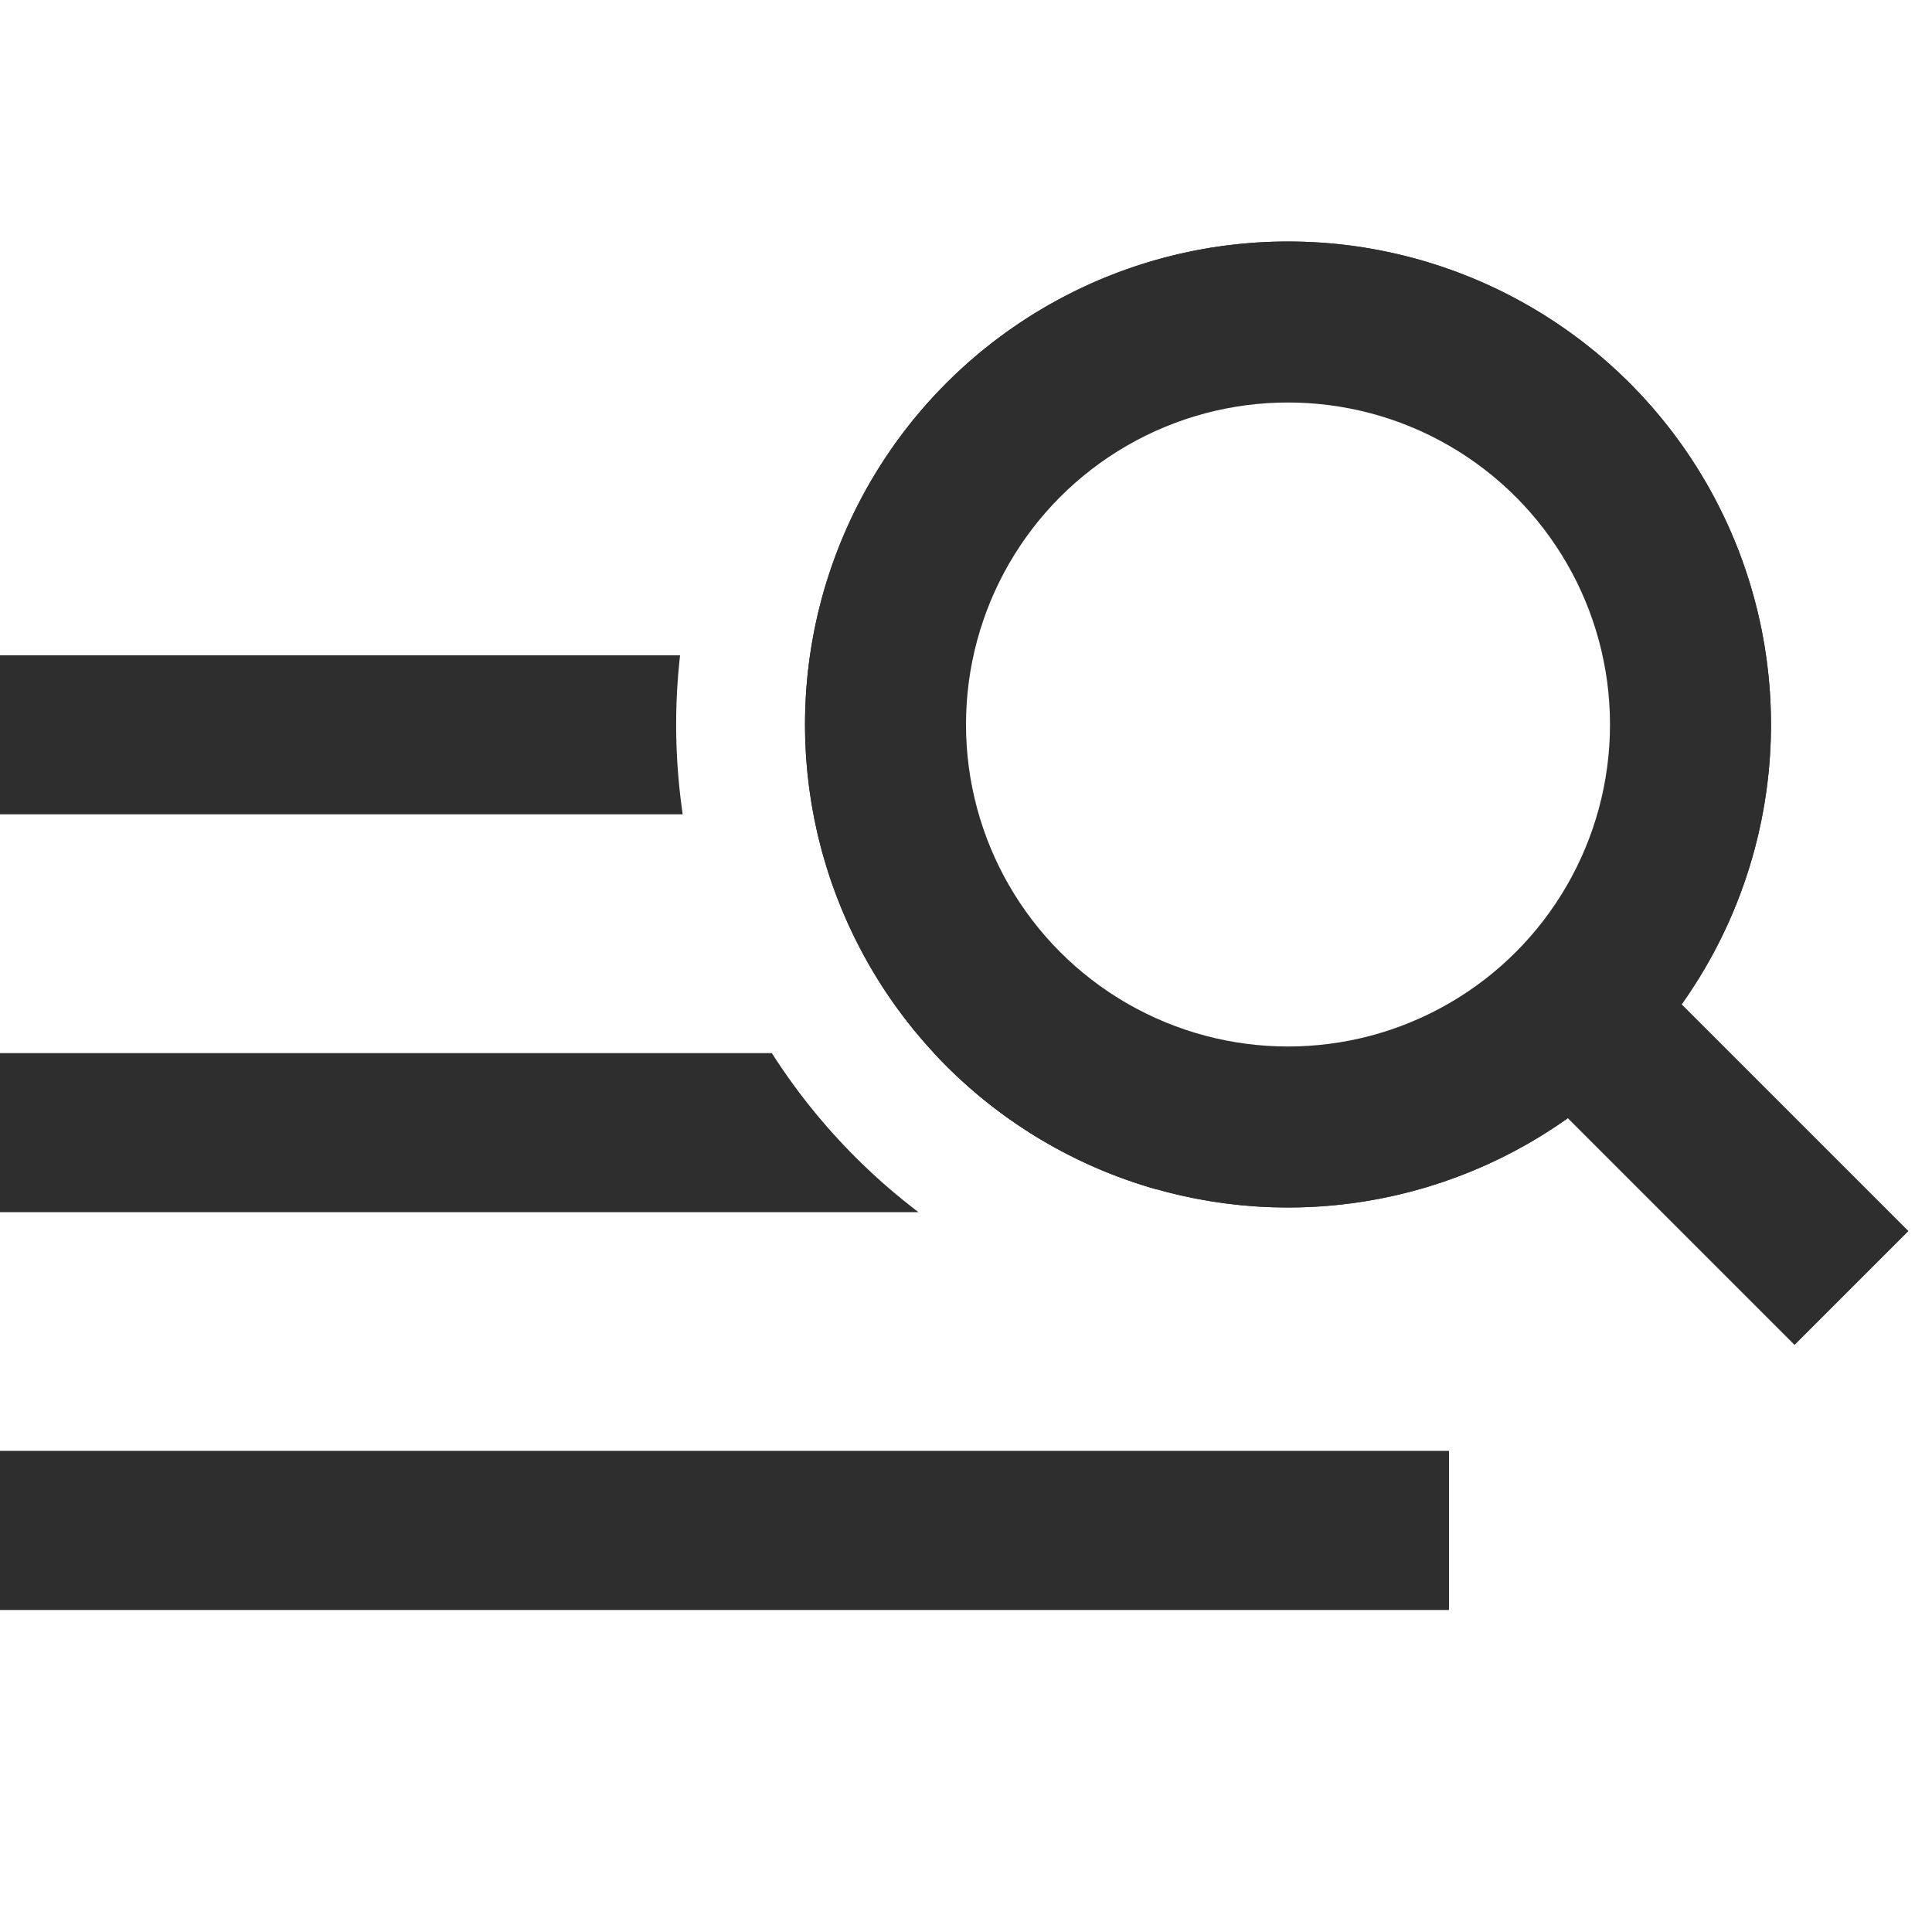 <svg width="24" height="24" fill="none" xmlns="http://www.w3.org/2000/svg"><circle cx="16" cy="9" r="5" stroke="#2E2E2E" stroke-width="2"/><path fill-rule="evenodd" clip-rule="evenodd" d="M16 13.4a4.4 4.4 0 100-8.8 4.4 4.4 0 000 8.8zm0 1.6a6 6 0 100-12 6 6 0 000 12z" fill="#2E2E2E"/><path fill-rule="evenodd" clip-rule="evenodd" d="M11.41 15.058H0v-1.976h9.588a7.64 7.64 0 001.822 1.976zm2.962-.281a5.999 5.999 0 01-2.77-1.695H13l1.372 1.695zM8.448 8.14a7.682 7.682 0 00.033 1.976H0V8.14h8.448zM0 18.023V20h18v-1.977H0z" fill="#2E2E2E"/><path d="M23 16l-3.5-3.5" stroke="#2E2E2E" stroke-width="2"/></svg>